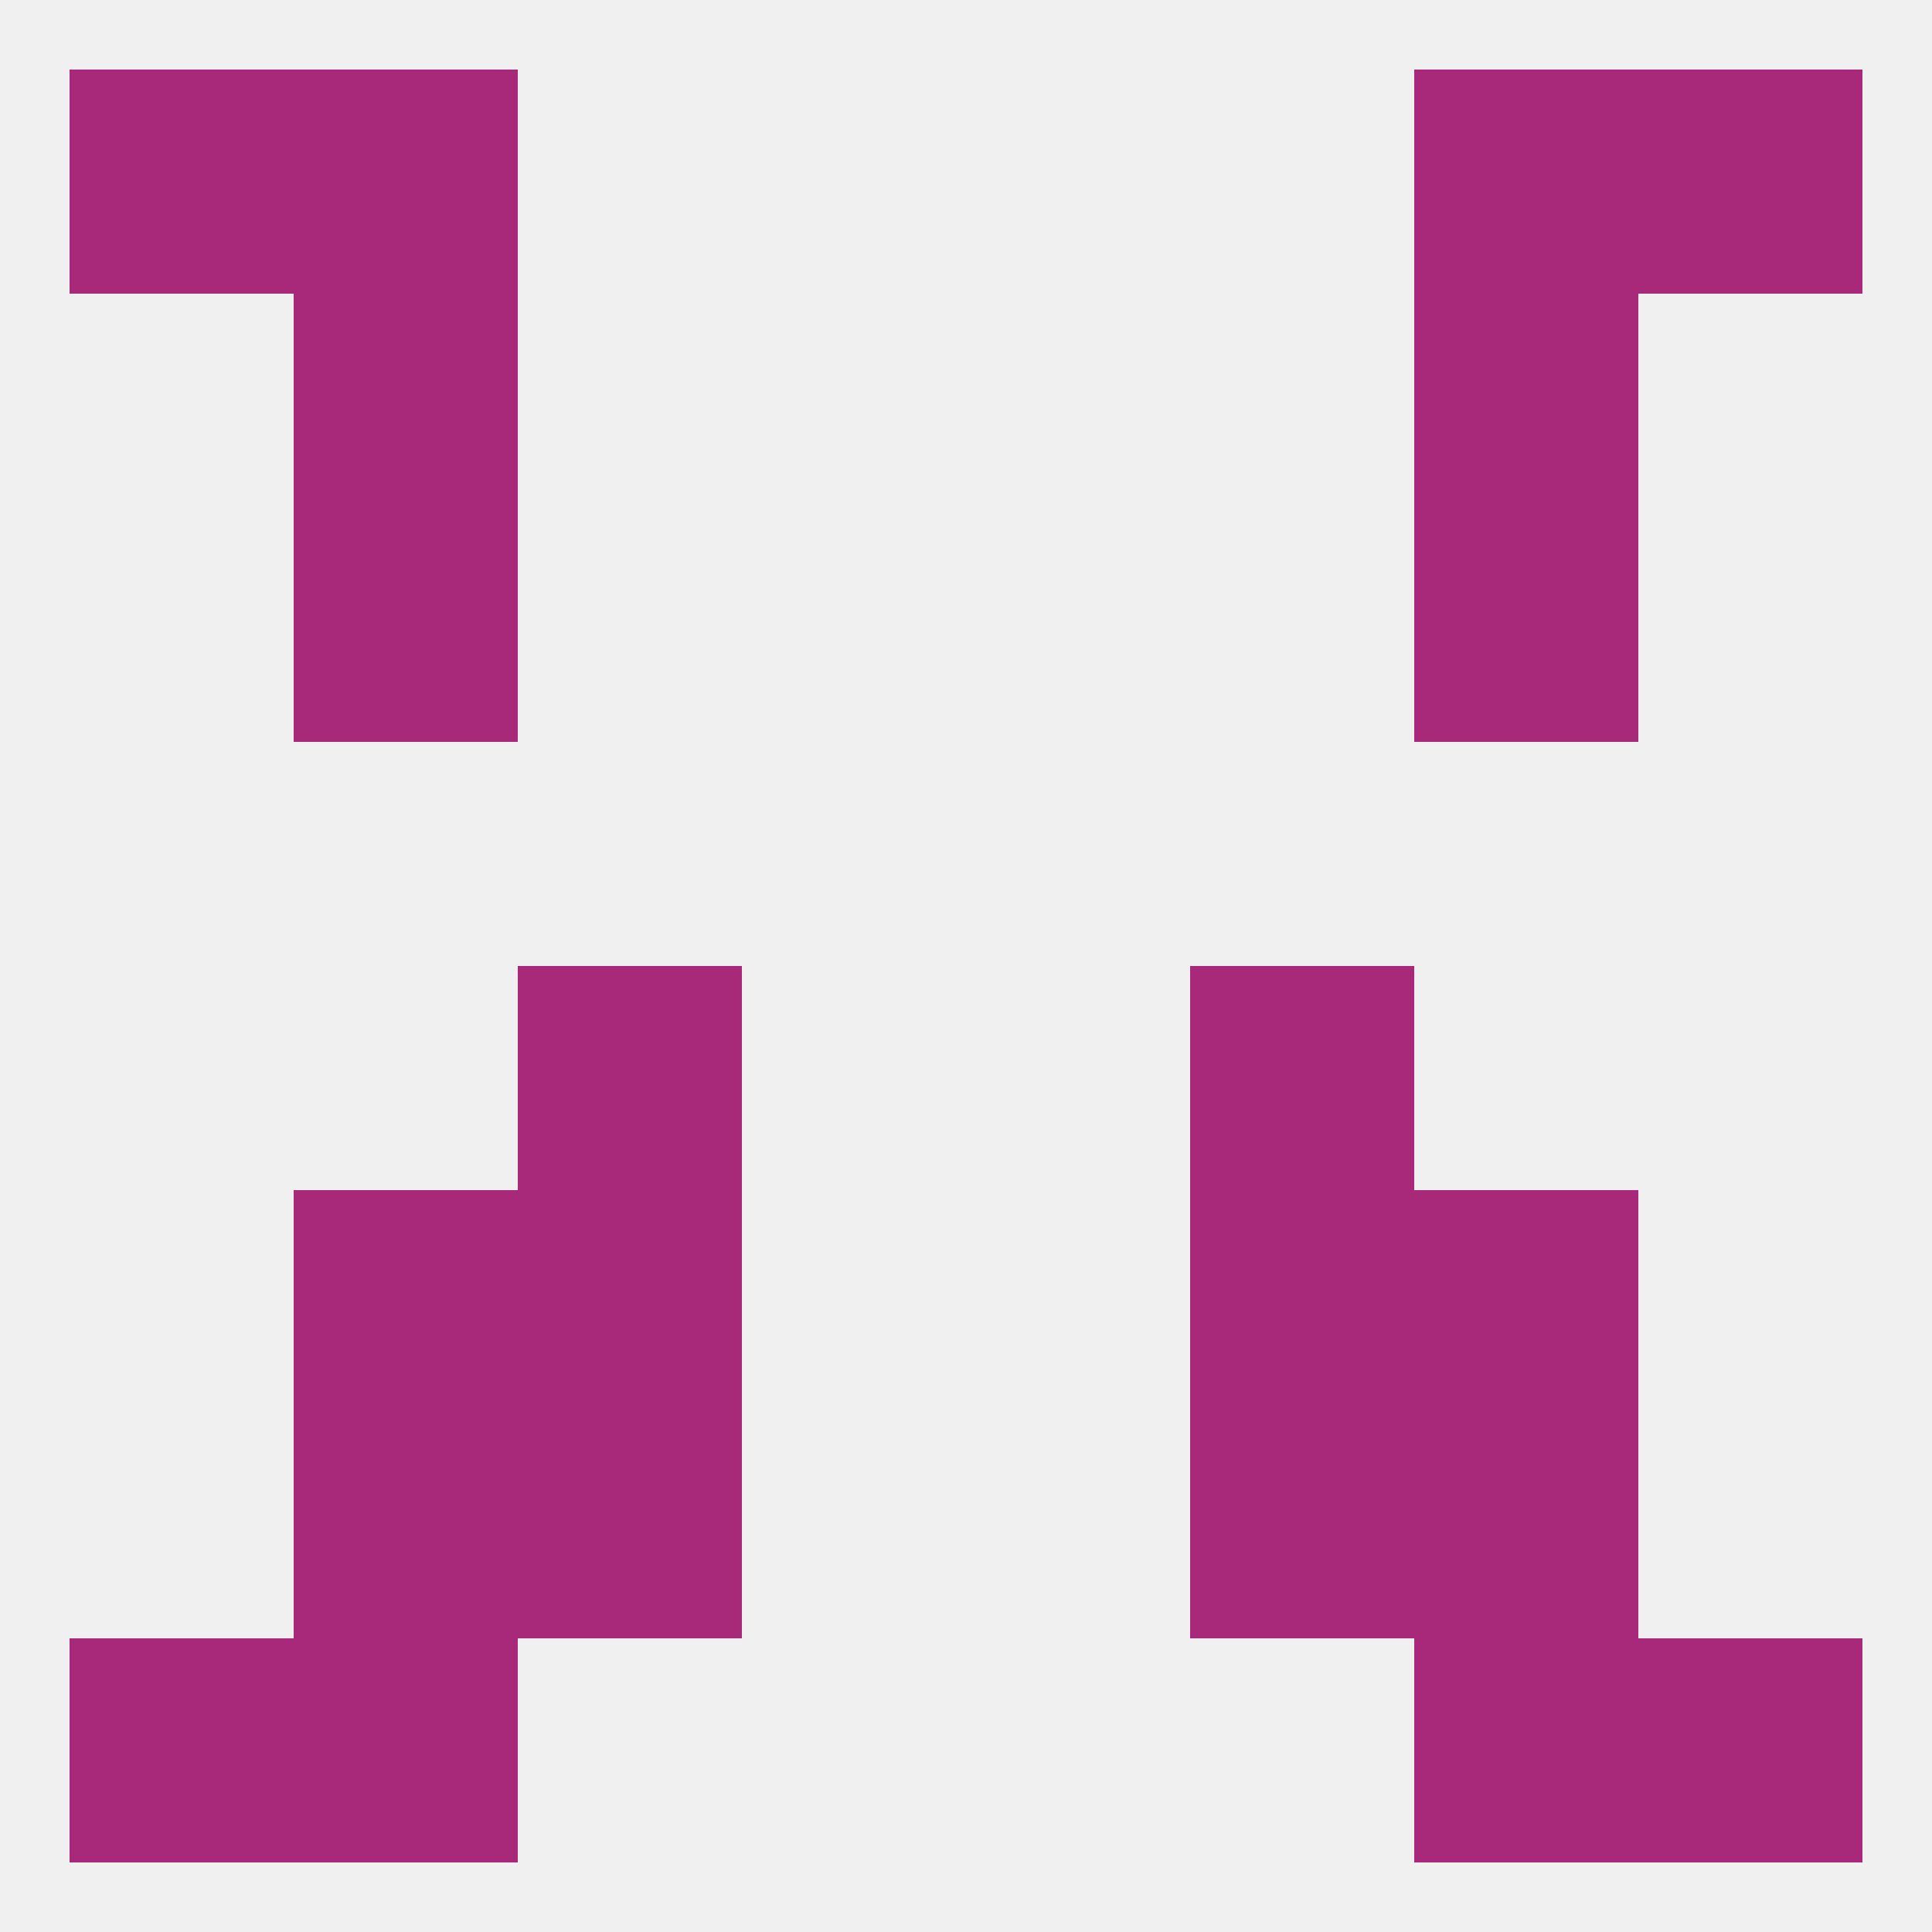 
<!--   <?xml version="1.0"?> -->
<svg version="1.1" baseprofile="full" xmlns="http://www.w3.org/2000/svg" xmlns:xlink="http://www.w3.org/1999/xlink" xmlns:ev="http://www.w3.org/2001/xml-events" width="250" height="250" viewBox="0 0 250 250" >
	<rect width="100%" height="100%" fill="rgba(240,240,240,255)"/>

	<rect x="38" y="9" width="29" height="29" fill="rgba(168,40,121,255)"/>
	<rect x="183" y="9" width="29" height="29" fill="rgba(168,40,121,255)"/>
	<rect x="9" y="9" width="29" height="29" fill="rgba(168,40,121,255)"/>
	<rect x="212" y="9" width="29" height="29" fill="rgba(168,40,121,255)"/>
	<rect x="38" y="38" width="29" height="29" fill="rgba(168,40,121,255)"/>
	<rect x="183" y="38" width="29" height="29" fill="rgba(168,40,121,255)"/>
	<rect x="38" y="67" width="29" height="29" fill="rgba(168,40,121,255)"/>
	<rect x="183" y="67" width="29" height="29" fill="rgba(168,40,121,255)"/>
	<rect x="67" y="125" width="29" height="29" fill="rgba(168,40,121,255)"/>
	<rect x="154" y="125" width="29" height="29" fill="rgba(168,40,121,255)"/>
	<rect x="38" y="183" width="29" height="29" fill="rgba(168,40,121,255)"/>
	<rect x="183" y="183" width="29" height="29" fill="rgba(168,40,121,255)"/>
	<rect x="67" y="183" width="29" height="29" fill="rgba(168,40,121,255)"/>
	<rect x="154" y="183" width="29" height="29" fill="rgba(168,40,121,255)"/>
	<rect x="183" y="154" width="29" height="29" fill="rgba(168,40,121,255)"/>
	<rect x="67" y="154" width="29" height="29" fill="rgba(168,40,121,255)"/>
	<rect x="154" y="154" width="29" height="29" fill="rgba(168,40,121,255)"/>
	<rect x="38" y="154" width="29" height="29" fill="rgba(168,40,121,255)"/>
	<rect x="9" y="212" width="29" height="29" fill="rgba(168,40,121,255)"/>
	<rect x="212" y="212" width="29" height="29" fill="rgba(168,40,121,255)"/>
	<rect x="38" y="212" width="29" height="29" fill="rgba(168,40,121,255)"/>
	<rect x="183" y="212" width="29" height="29" fill="rgba(168,40,121,255)"/>
</svg>